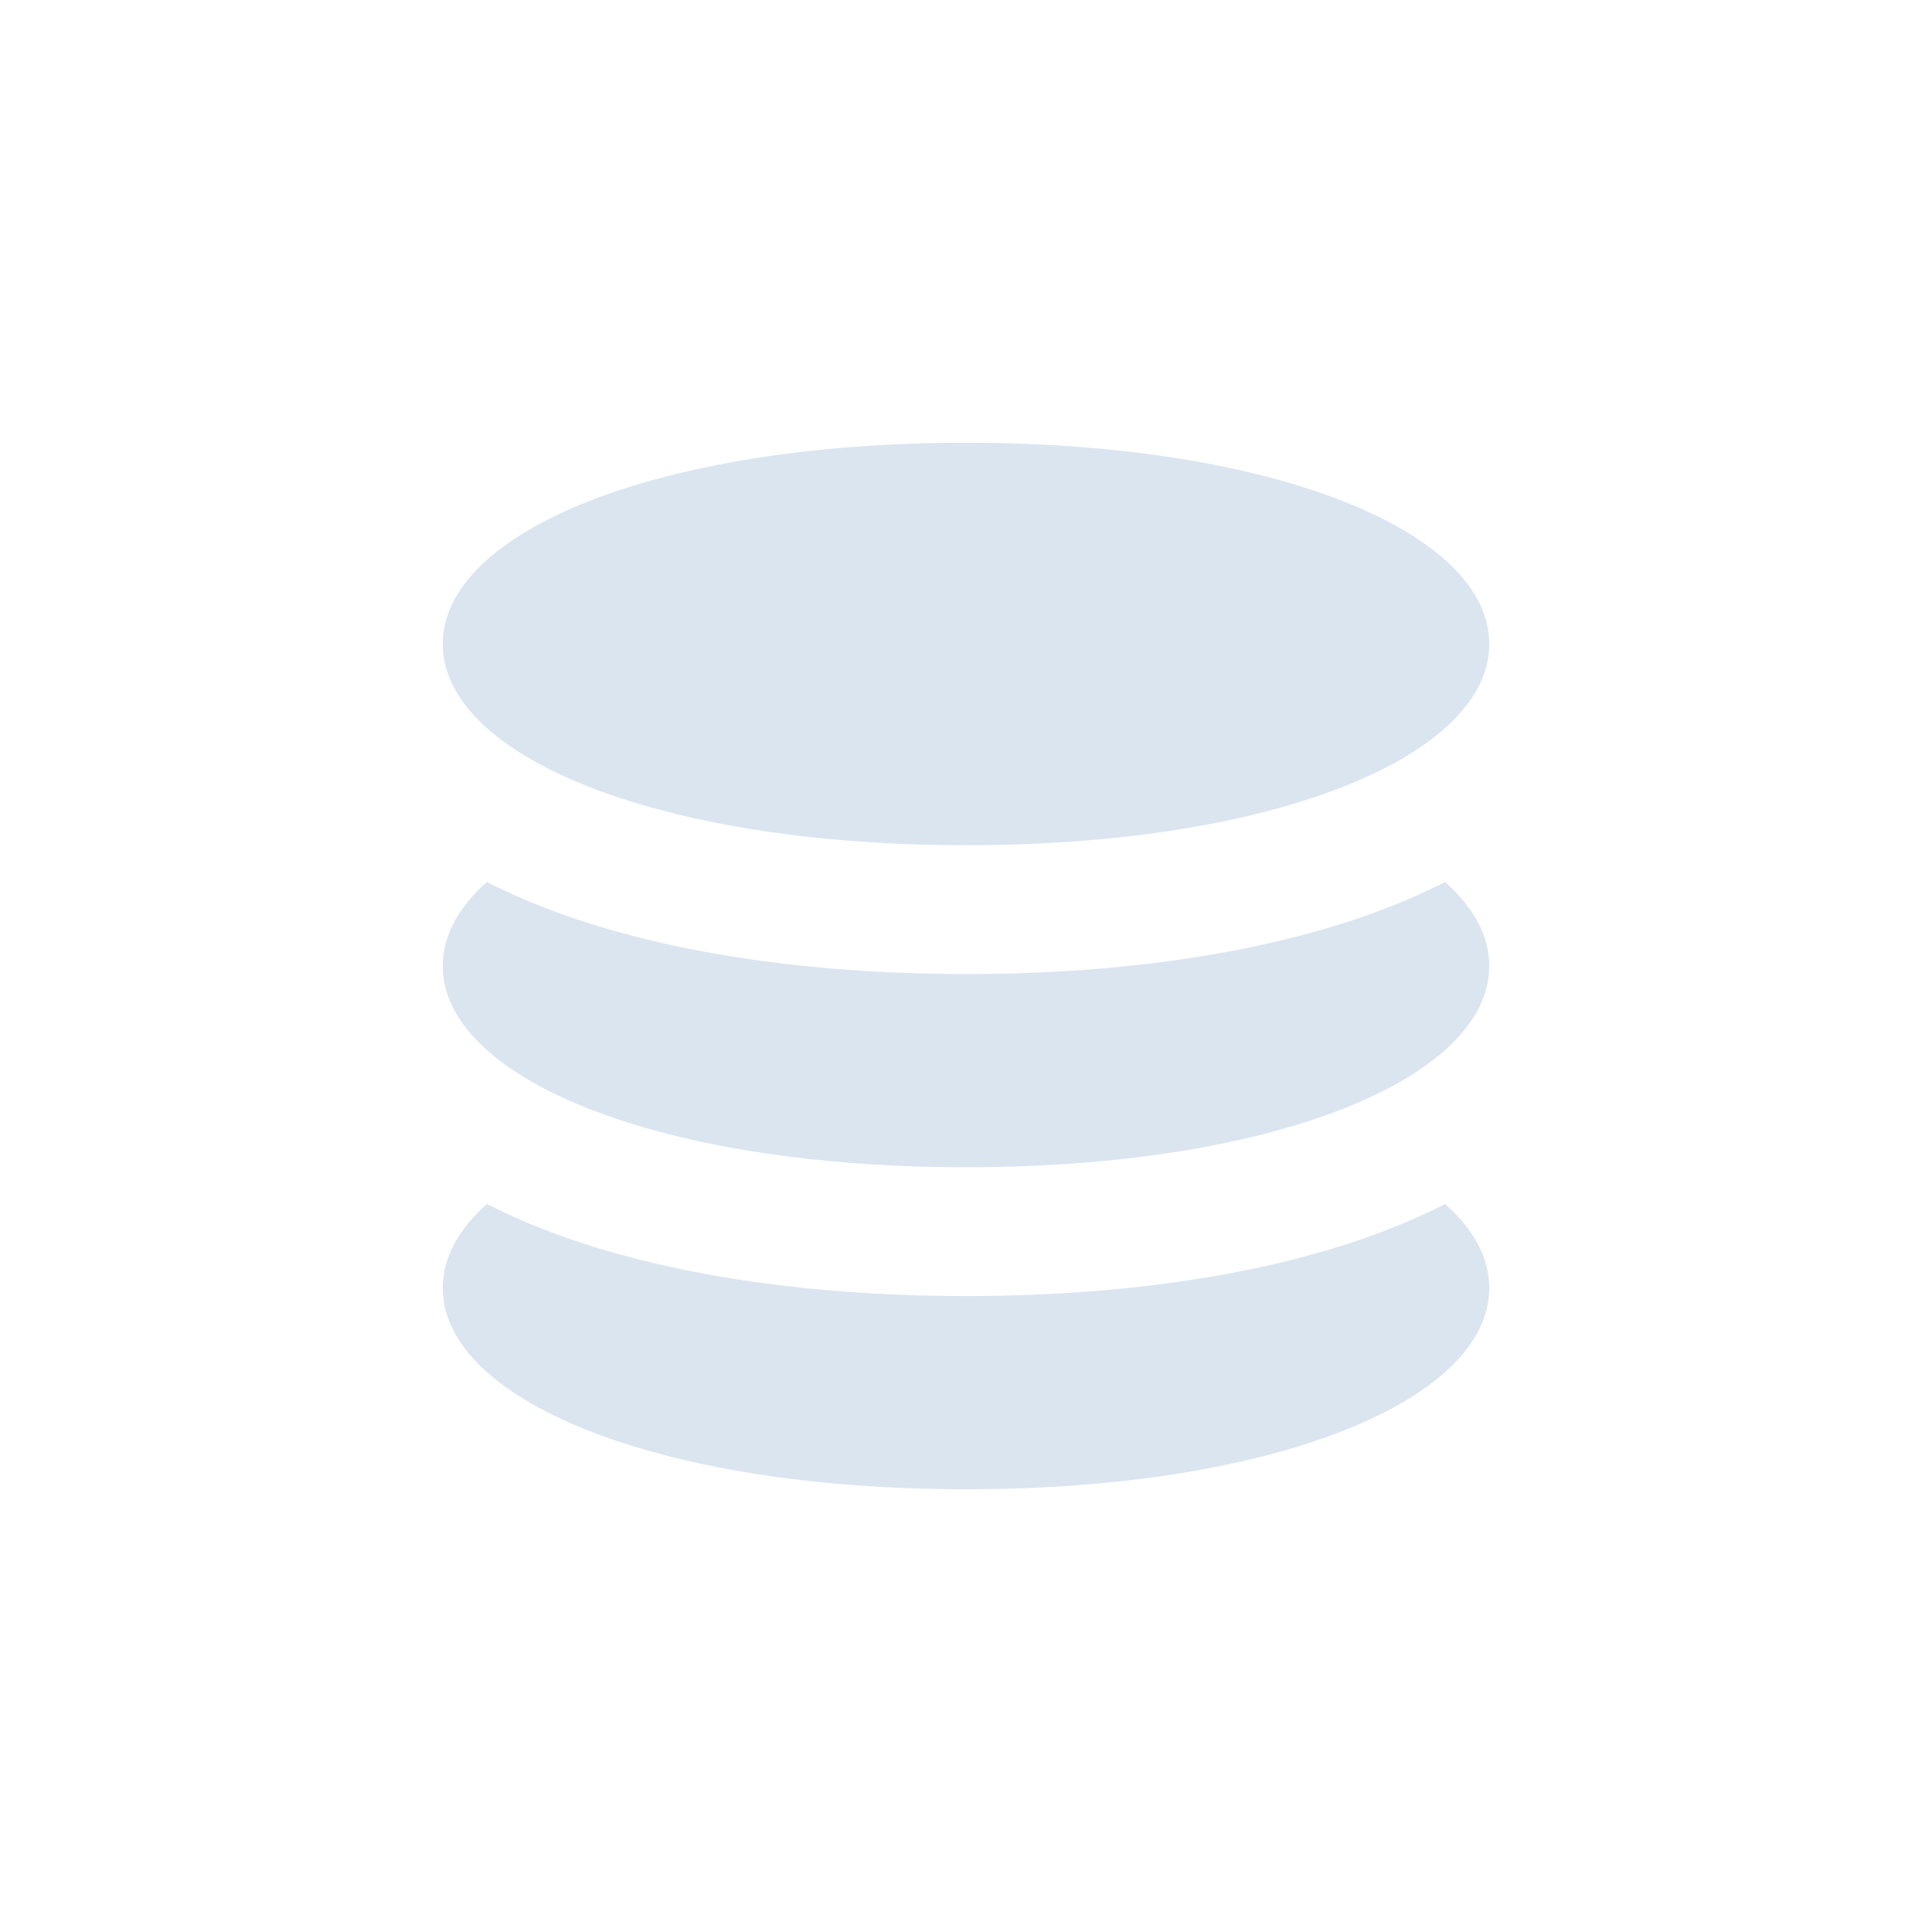 <svg width="24" height="24" viewBox="0 0 24 24" fill="none" xmlns="http://www.w3.org/2000/svg">
<path d="M16.019 10C17.576 9.544 18.5 8.818 18.5 8C18.5 6.619 15.866 5.5 12 5.5C8.134 5.5 5.5 6.619 5.5 8C5.5 8.818 6.424 9.544 7.981 10C7.981 10 7.981 10 7.981 10C9.052 10.314 10.424 10.5 12 10.5C13.208 10.5 14.296 10.391 15.221 10.198C15.502 10.14 15.769 10.073 16.019 10Z" fill="#DBE5F0"/>
<path d="M6.711 11.255C8.096 11.804 9.935 12.1 12 12.1C14.065 12.1 15.904 11.804 17.289 11.255C17.515 11.166 17.737 11.066 17.951 10.956C18.308 11.273 18.5 11.627 18.5 12C18.5 12.818 17.576 13.544 16.019 14C15.769 14.073 15.502 14.14 15.221 14.198C14.296 14.391 13.208 14.5 12 14.5C10.424 14.5 9.052 14.314 7.981 14C6.424 13.544 5.5 12.818 5.5 12C5.5 11.627 5.692 11.274 6.048 10.956C6.263 11.066 6.485 11.166 6.711 11.255Z" fill="#DBE5F0"/>
<path d="M17.289 15.255C17.515 15.166 17.737 15.066 17.951 14.956C18.308 15.273 18.5 15.627 18.5 16C18.5 17.381 15.866 18.5 12 18.5C8.134 18.5 5.5 17.381 5.5 16C5.5 15.627 5.692 15.274 6.048 14.956C6.263 15.066 6.485 15.166 6.711 15.255C8.096 15.804 9.935 16.1 12 16.1C14.065 16.1 15.904 15.804 17.289 15.255Z" fill="#DBE5F0"/>
</svg>
